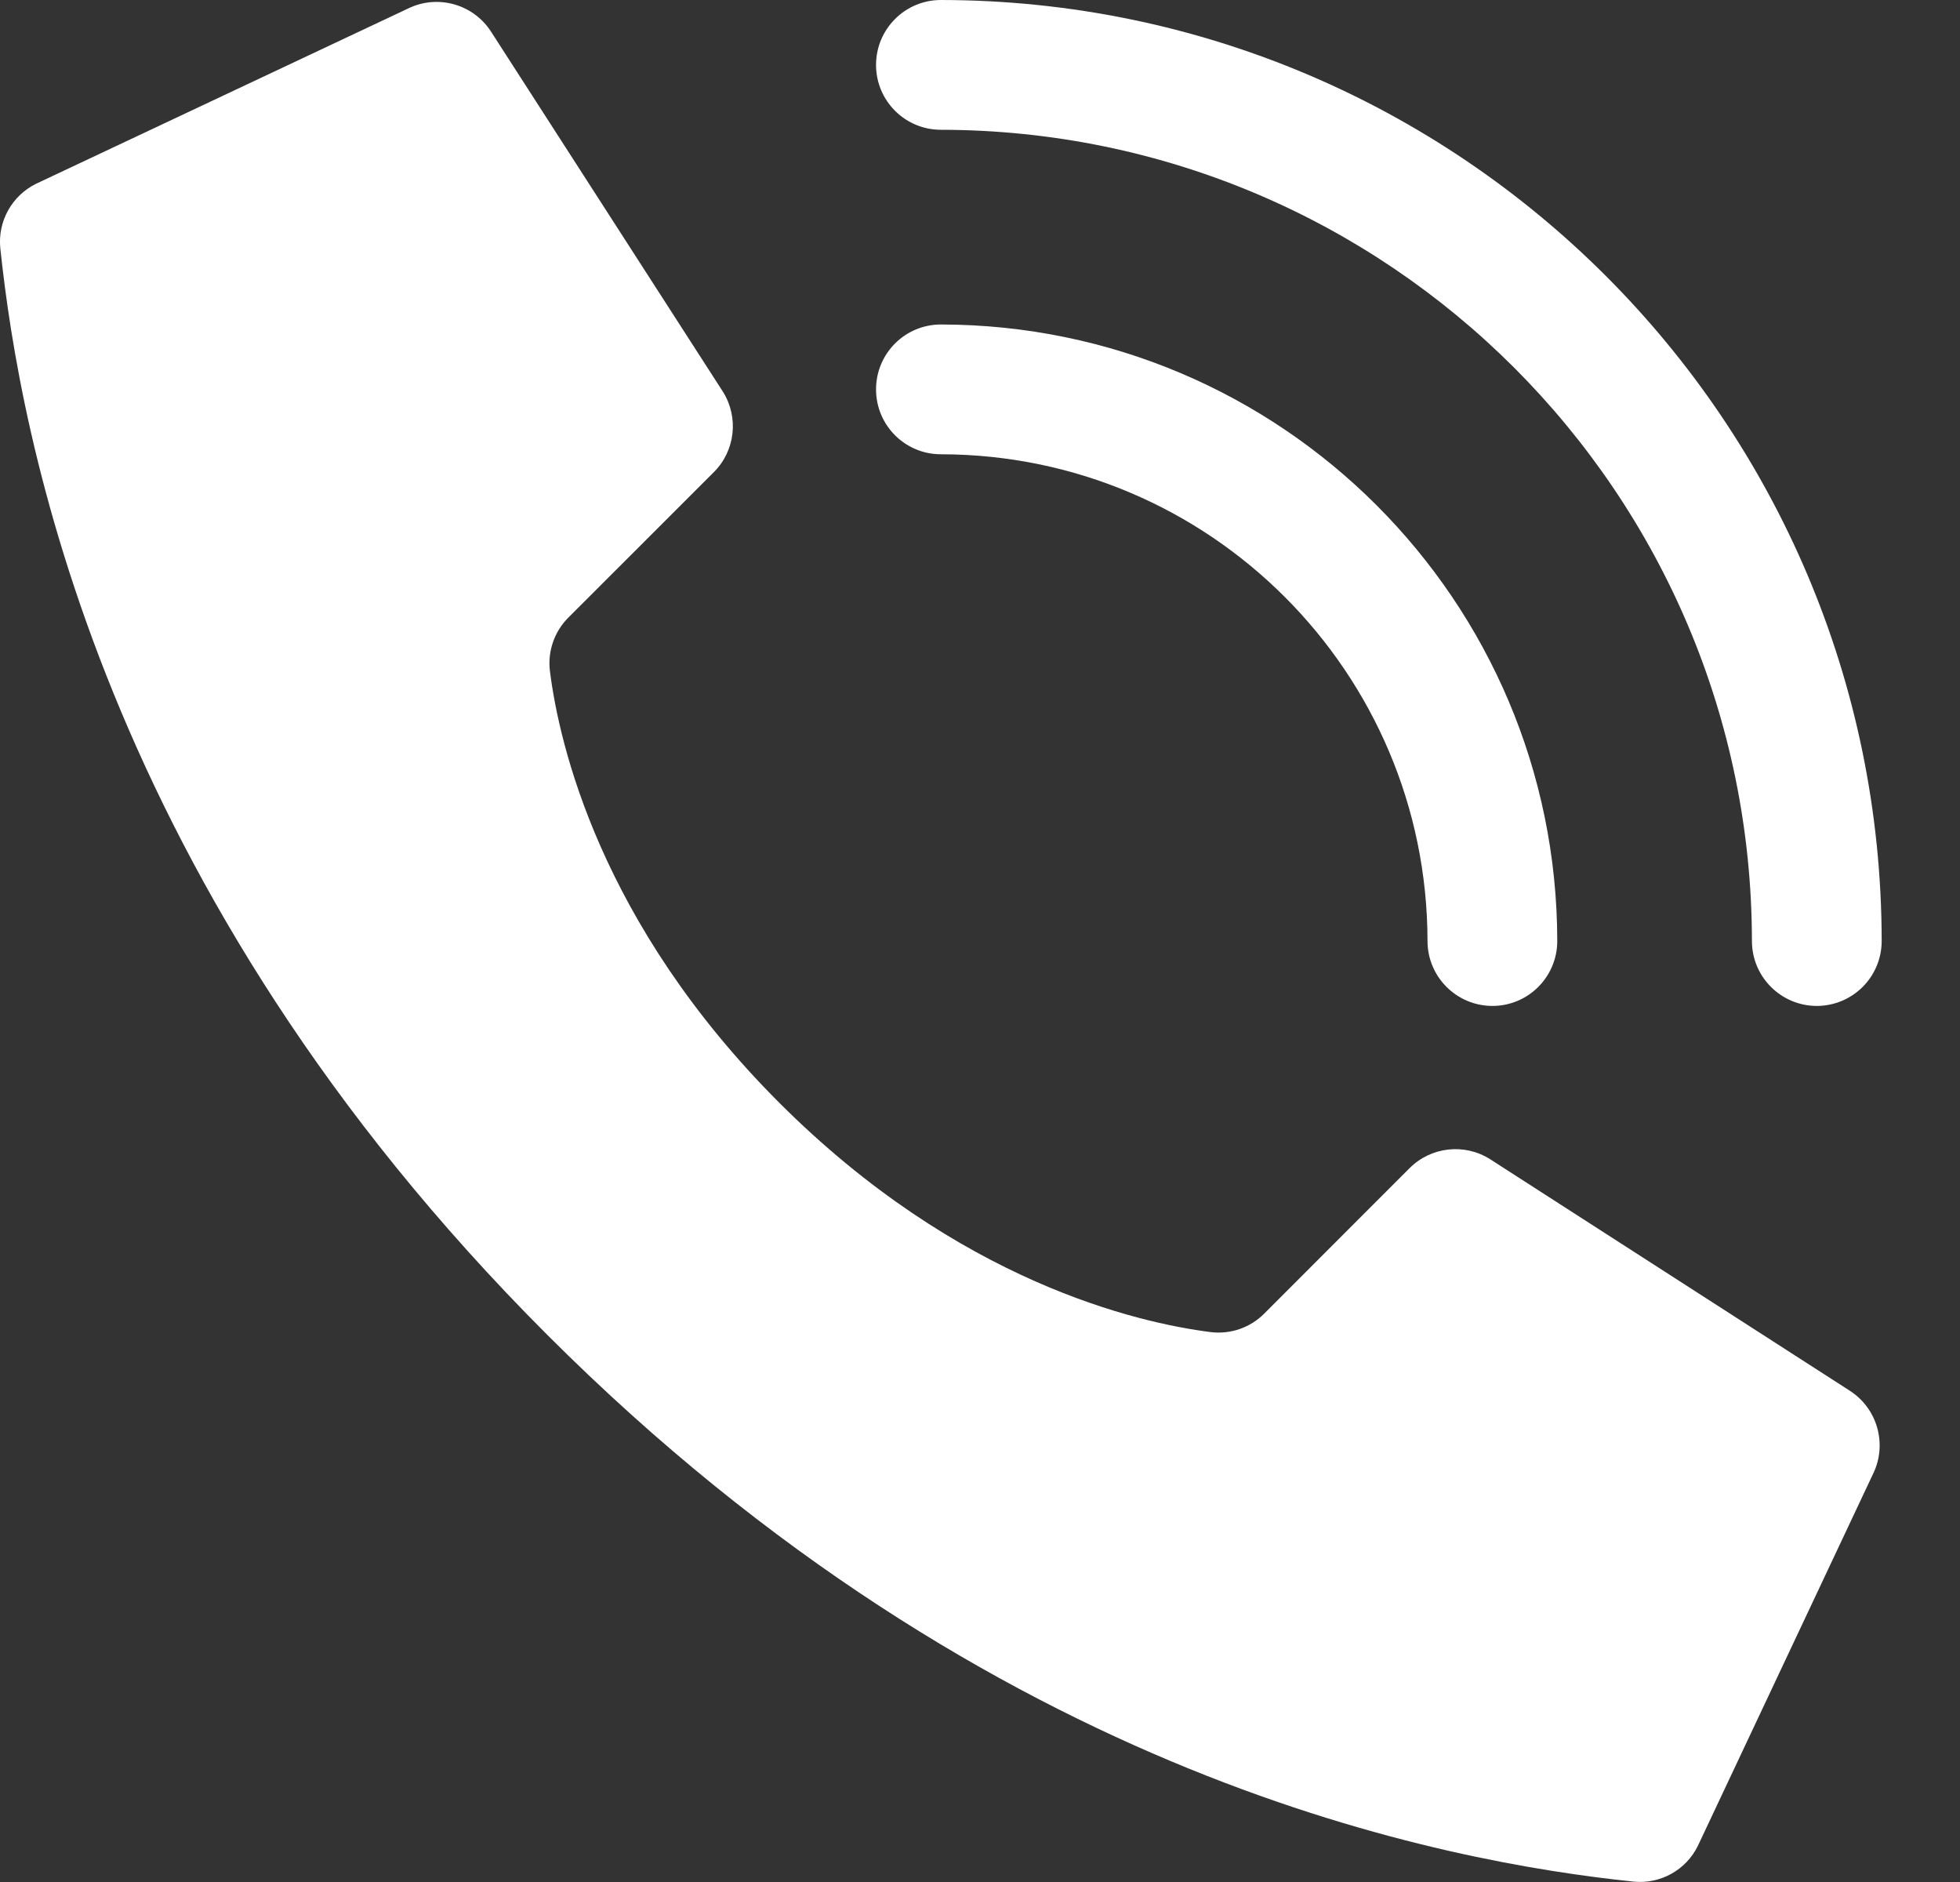 <svg width="25" height="24" viewBox="0 0 25 24" fill="none" xmlns="http://www.w3.org/2000/svg">
<rect x="0" y="0" width="25" height="24" fill="#333333" stroke="none"/>
<path d="M9.939 14.062C7.649 11.771 7.131 9.48 7.015 8.563C6.982 8.309 7.07 8.054 7.251 7.874L9.105 6.021C9.378 5.749 9.426 5.324 9.222 4.997L6.27 0.414C6.044 0.052 5.58 -0.079 5.198 0.112L0.459 2.344C0.151 2.496 -0.031 2.824 0.004 3.166C0.253 5.525 1.281 11.323 6.979 17.021C12.677 22.719 18.474 23.747 20.834 23.995C21.176 24.03 21.504 23.849 21.656 23.54L23.888 18.802C24.078 18.421 23.948 17.958 23.588 17.731L19.004 14.781C18.678 14.576 18.253 14.624 17.98 14.896L16.127 16.75C15.947 16.932 15.693 17.019 15.439 16.987C14.521 16.87 12.23 16.353 9.939 14.062Z" fill="white"/>
<path d="M19.036 12.828C18.579 12.828 18.208 12.457 18.208 12C18.204 8.574 15.428 5.797 12.001 5.793C11.544 5.793 11.174 5.423 11.174 4.966C11.174 4.508 11.544 4.138 12.001 4.138C16.342 4.143 19.859 7.66 19.863 12C19.863 12.457 19.493 12.828 19.036 12.828Z" fill="white"/>
<path d="M23.174 12.828C22.717 12.828 22.346 12.457 22.346 12C22.34 6.289 17.712 1.662 12.001 1.655C11.544 1.655 11.174 1.285 11.174 0.828C11.174 0.371 11.544 0 12.001 0C18.626 0.007 23.994 5.376 24.001 12C24.001 12.22 23.914 12.43 23.759 12.585C23.604 12.74 23.393 12.828 23.174 12.828Z" fill="white"/>
</svg>
